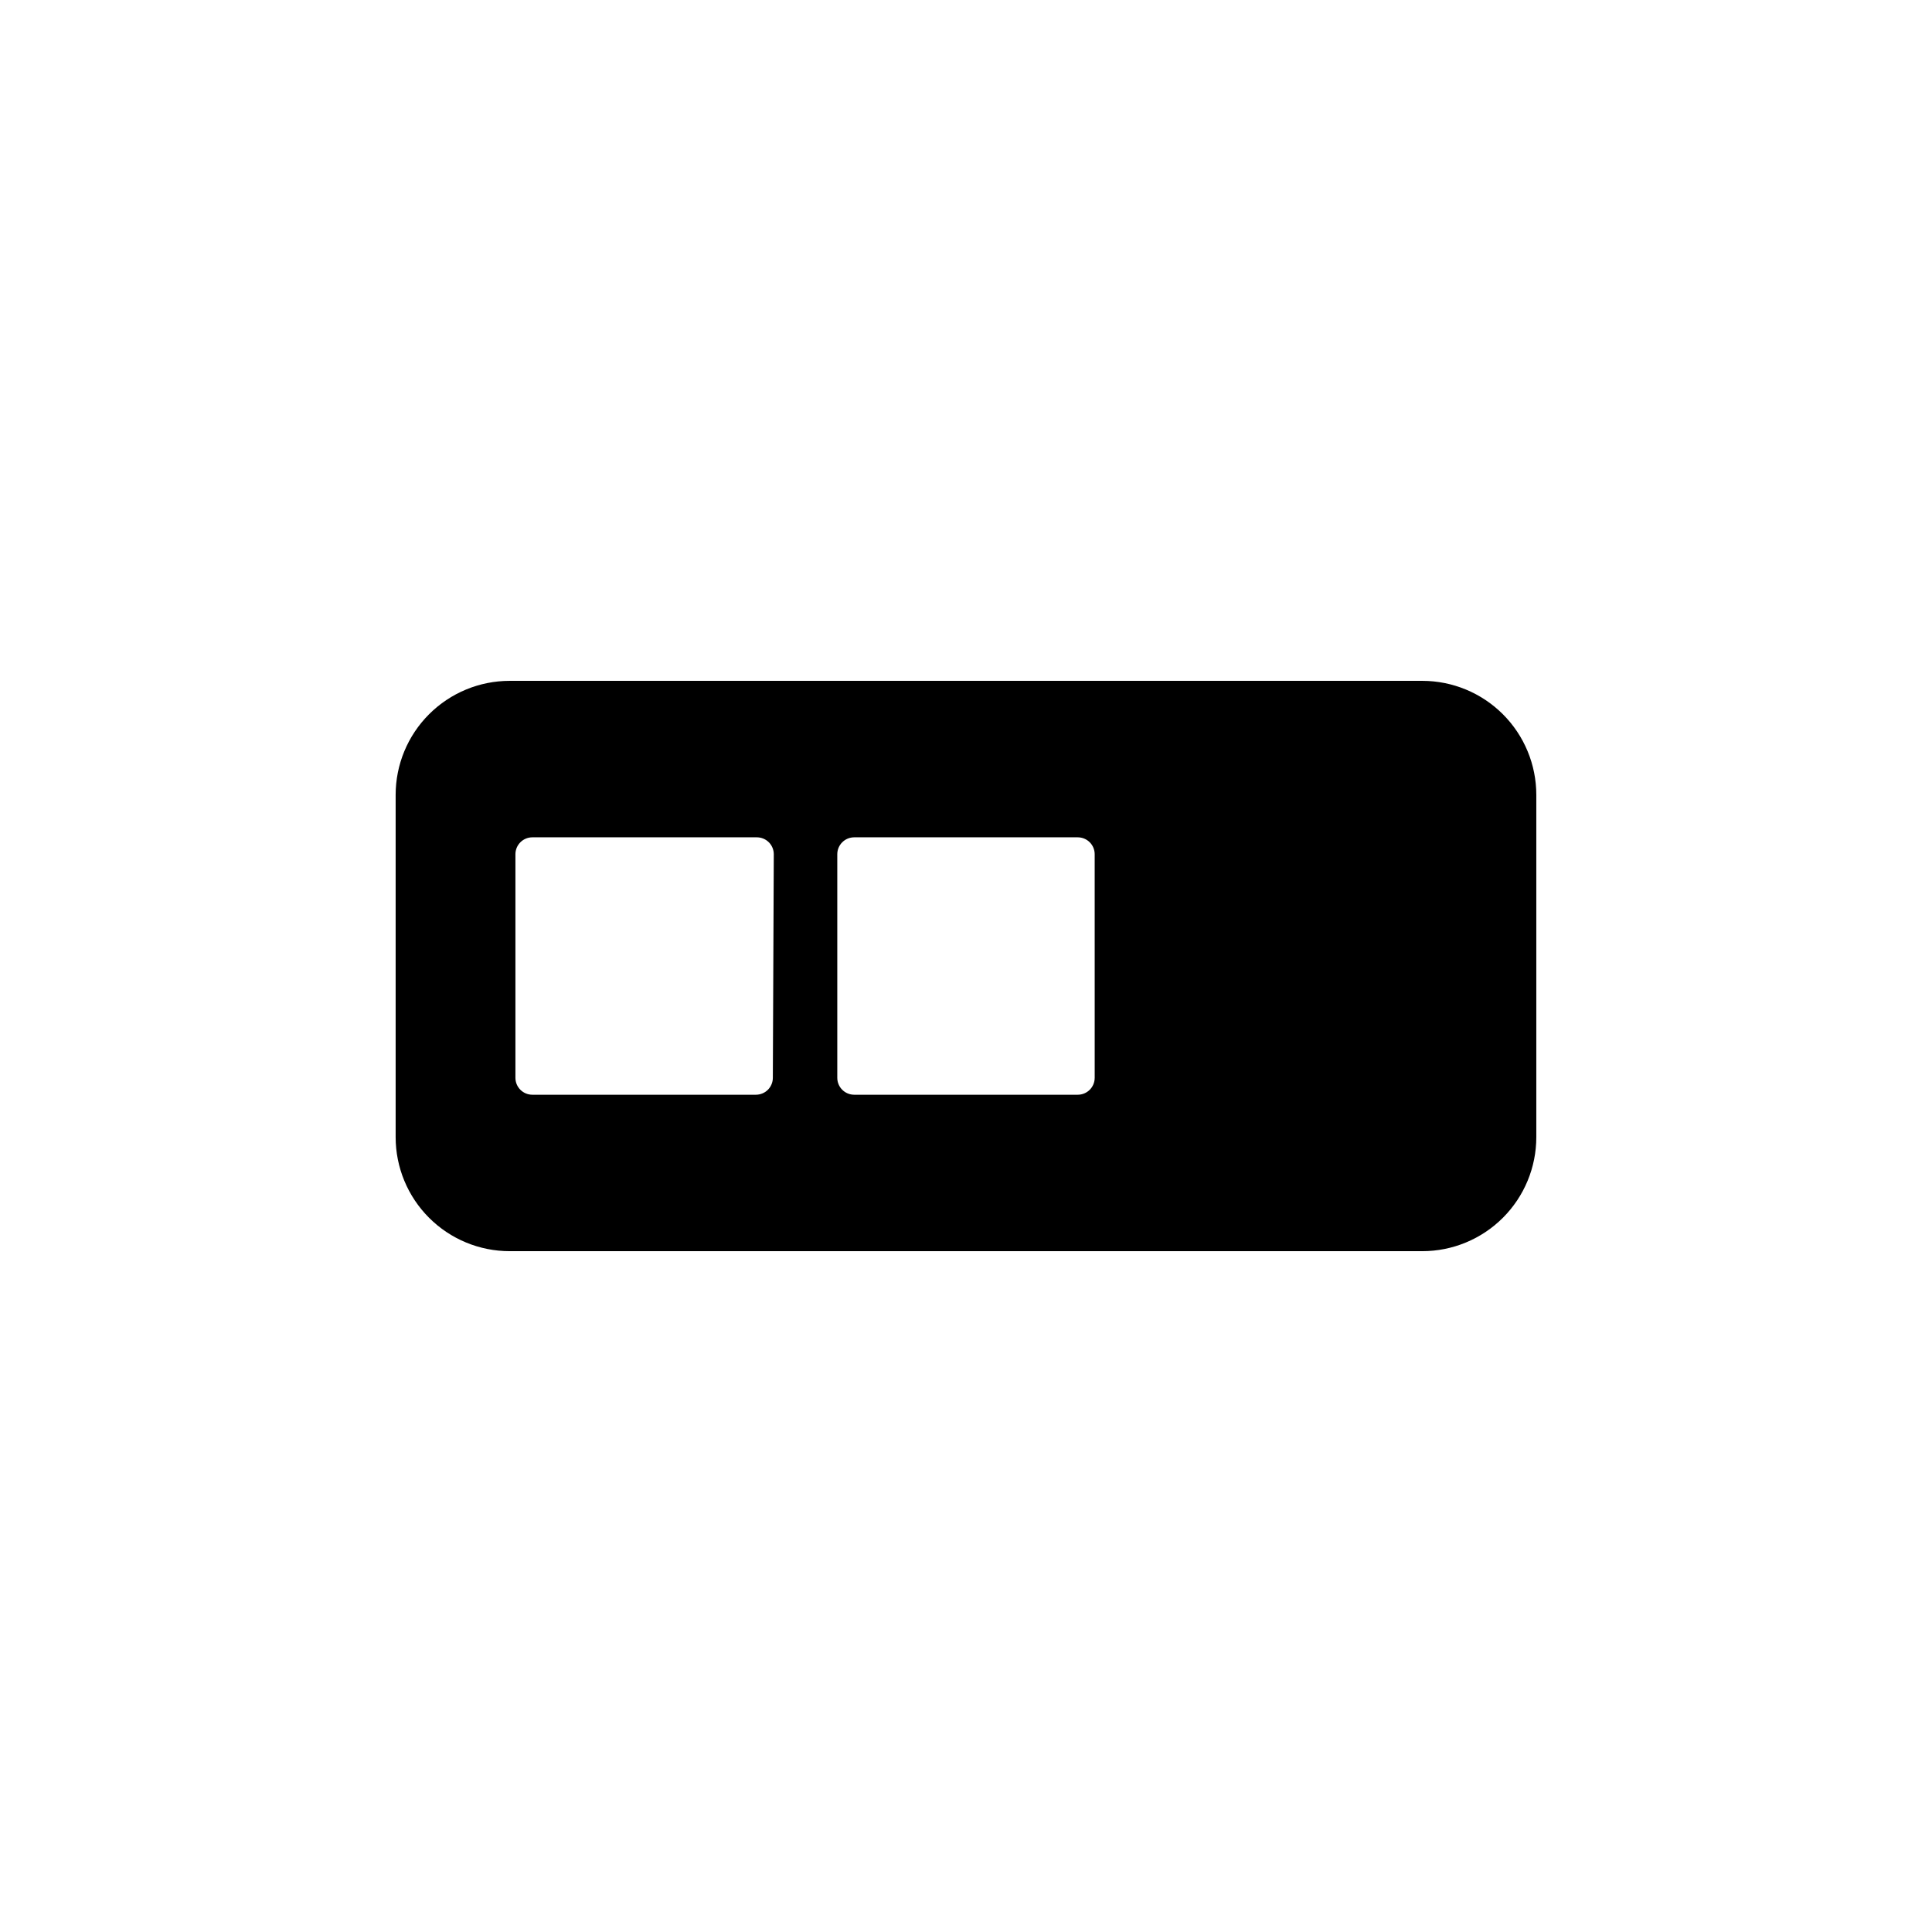 <?xml version="1.0" encoding="UTF-8"?>
<!-- Uploaded to: ICON Repo, www.iconrepo.com, Generator: ICON Repo Mixer Tools -->
<svg fill="#000000" width="800px" height="800px" version="1.1" viewBox="144 144 512 512" xmlns="http://www.w3.org/2000/svg">
 <path d="m520.91 324.43h-241.83c-8.02 0-15.707 3.188-21.375 8.855-5.672 5.668-8.855 13.355-8.855 21.375v90.684c0 8.02 3.184 15.707 8.855 21.375 5.668 5.672 13.355 8.855 21.375 8.855h241.83c8.016 0 15.703-3.184 21.375-8.855 5.668-5.668 8.852-13.355 8.852-21.375v-90.684c0-8.02-3.184-15.707-8.852-21.375-5.672-5.668-13.359-8.855-21.375-8.855zm-172.1 105.2c0 1.191-0.473 2.332-1.312 3.172-0.844 0.84-1.984 1.312-3.172 1.312h-59.25c-2.477 0-4.484-2.008-4.484-4.484v-59.246c0-2.477 2.008-4.484 4.484-4.484h59.5c1.191 0 2.332 0.473 3.172 1.312s1.312 1.98 1.312 3.172zm85.297 0h-0.004c0 1.191-0.473 2.332-1.312 3.172-0.84 0.84-1.98 1.312-3.172 1.312h-59.246c-2.477 0-4.484-2.008-4.484-4.484v-59.246c0-2.477 2.008-4.484 4.484-4.484h59.246c1.191 0 2.332 0.473 3.172 1.312 0.84 0.84 1.312 1.98 1.312 3.172z"/>
</svg>